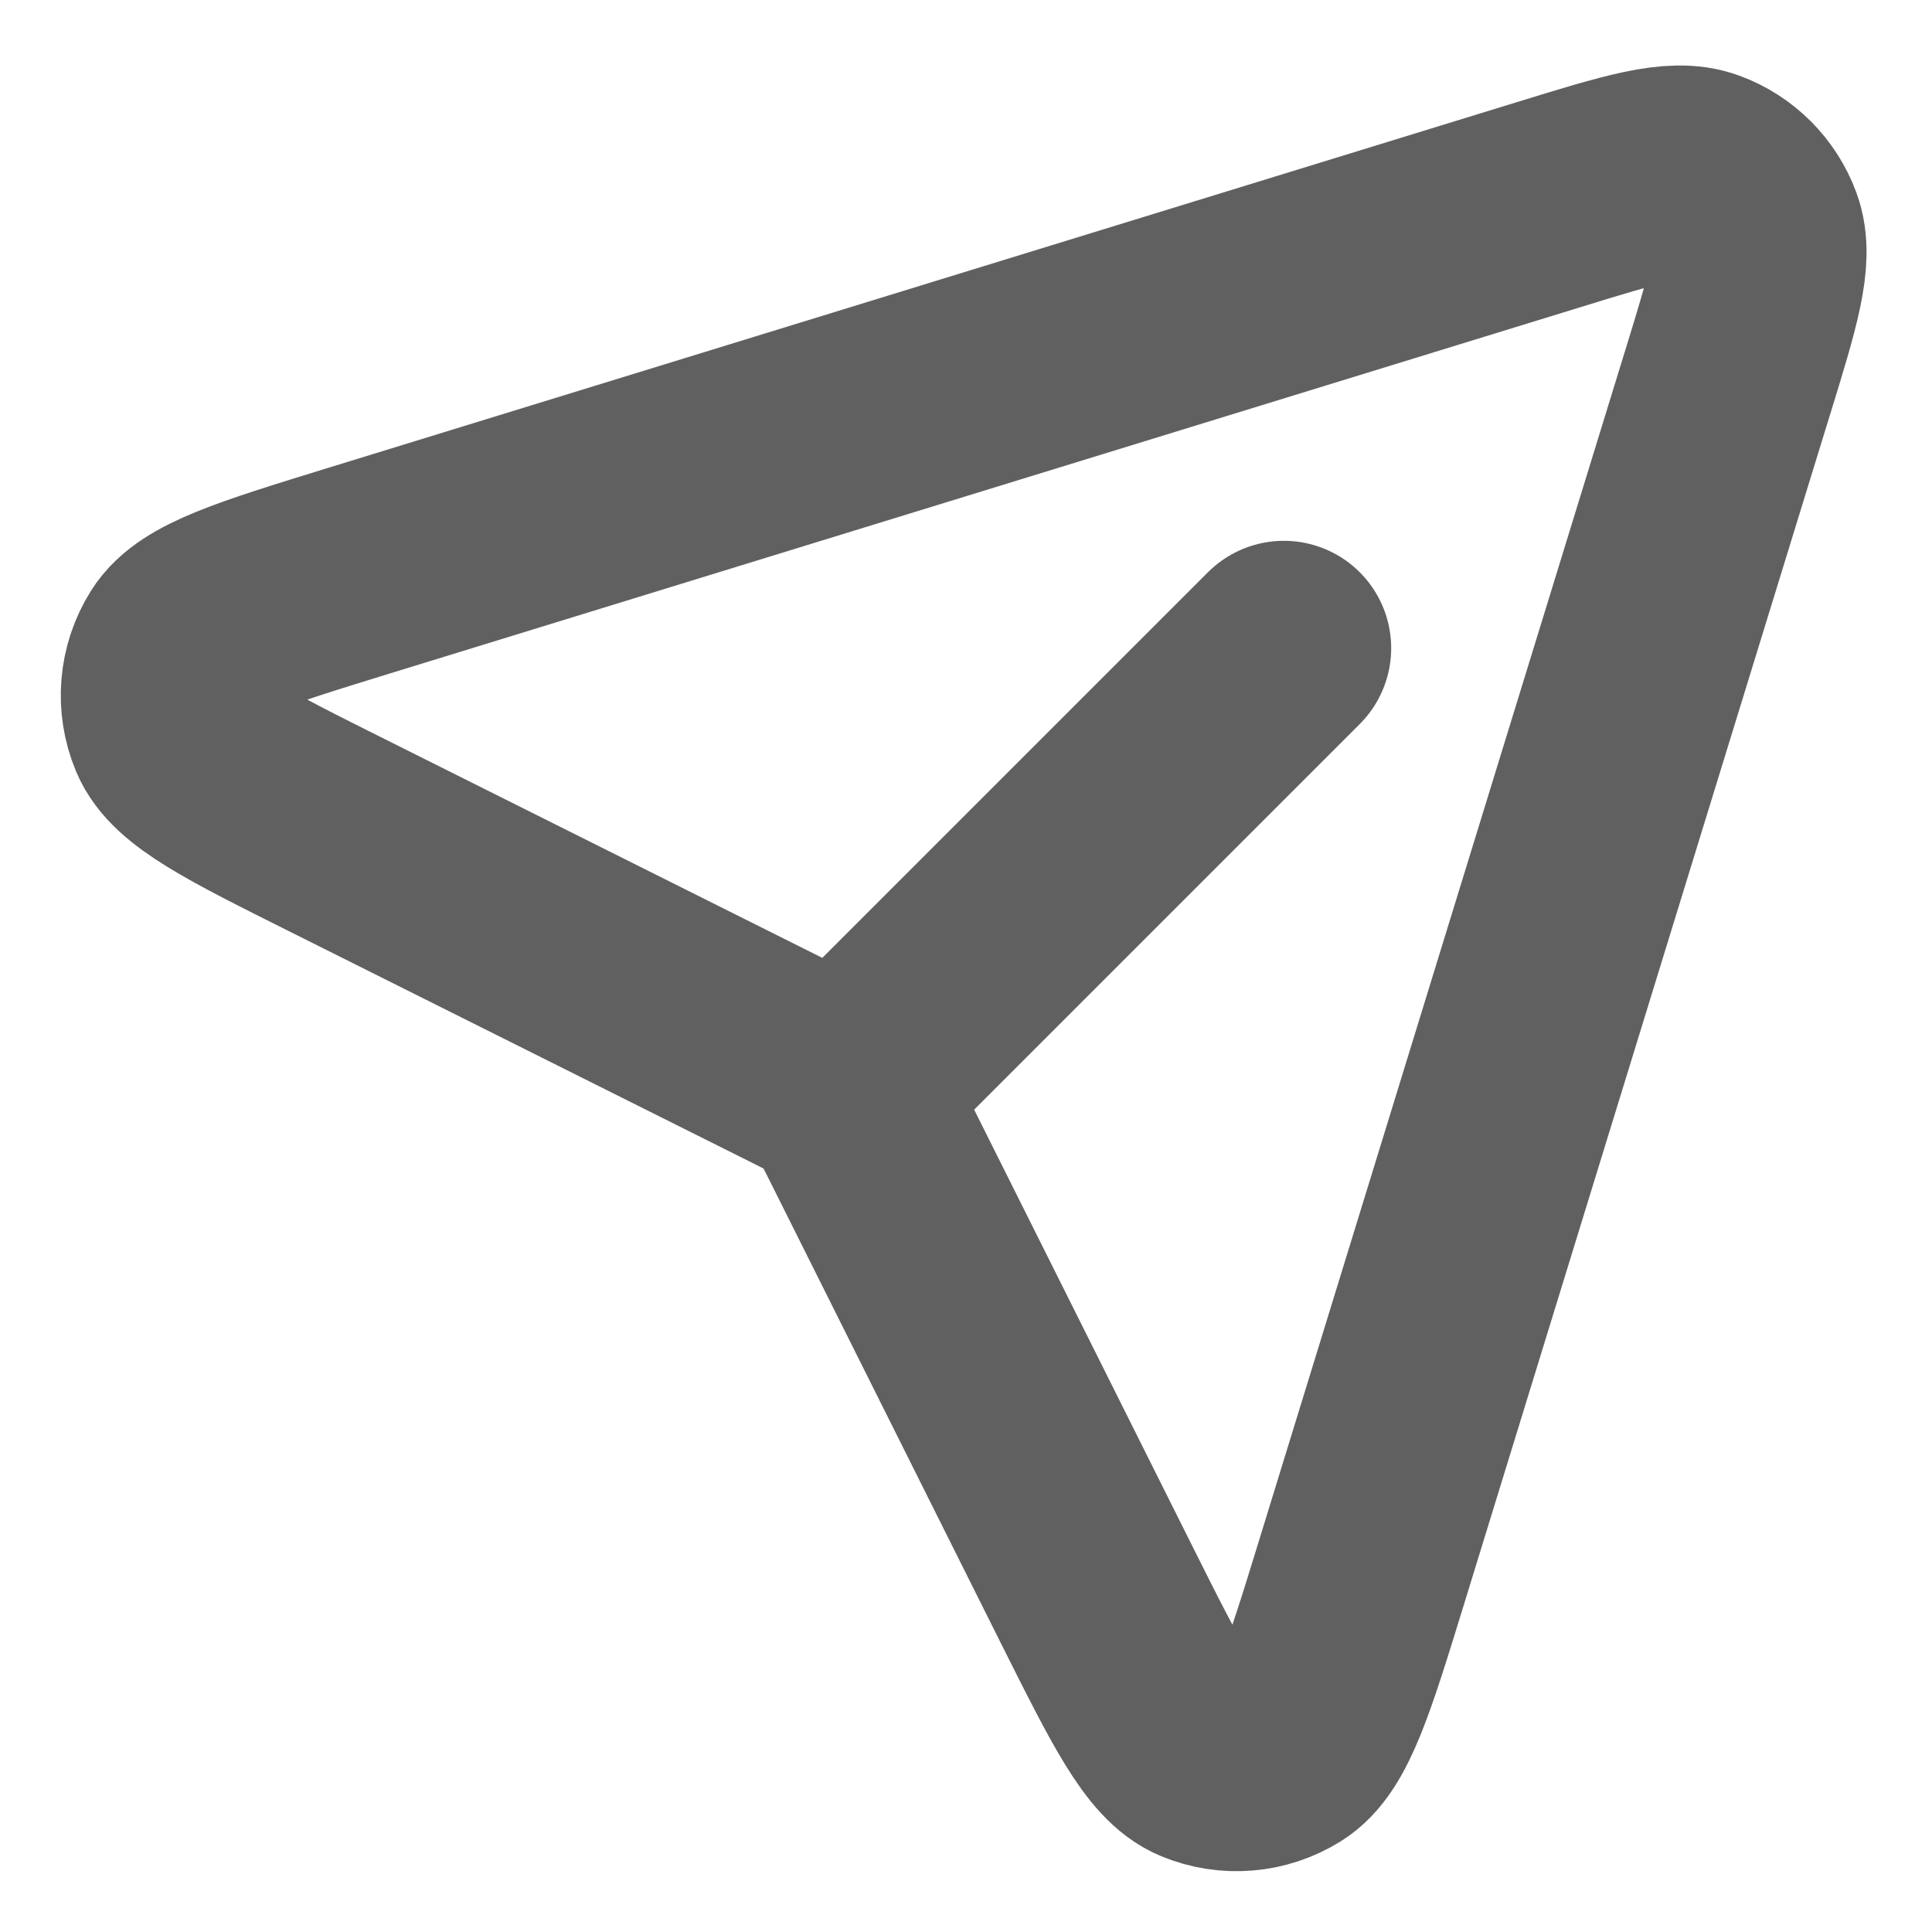 <svg width="27" height="27" viewBox="0 0 27 27" fill="none" xmlns="http://www.w3.org/2000/svg">
<path d="M11.885 15.115L17.942 9.058M24.139 5.361L19.026 21.979C18.568 23.468 18.338 24.213 17.943 24.46C17.6 24.674 17.176 24.71 16.802 24.555C16.372 24.377 16.023 23.679 15.325 22.285L12.087 15.808C11.976 15.586 11.921 15.476 11.847 15.38C11.781 15.295 11.706 15.219 11.621 15.153C11.527 15.081 11.419 15.027 11.207 14.921L4.715 11.675C3.321 10.978 2.624 10.629 2.445 10.198C2.29 9.825 2.325 9.4 2.54 9.057C2.787 8.662 3.532 8.433 5.021 7.974L21.64 2.861C22.811 2.5 23.397 2.32 23.792 2.466C24.137 2.592 24.408 2.864 24.535 3.208C24.68 3.604 24.5 4.189 24.14 5.359L24.139 5.361Z" stroke="#606060" stroke-width="3" stroke-linecap="round" stroke-linejoin="round"/>
</svg>

